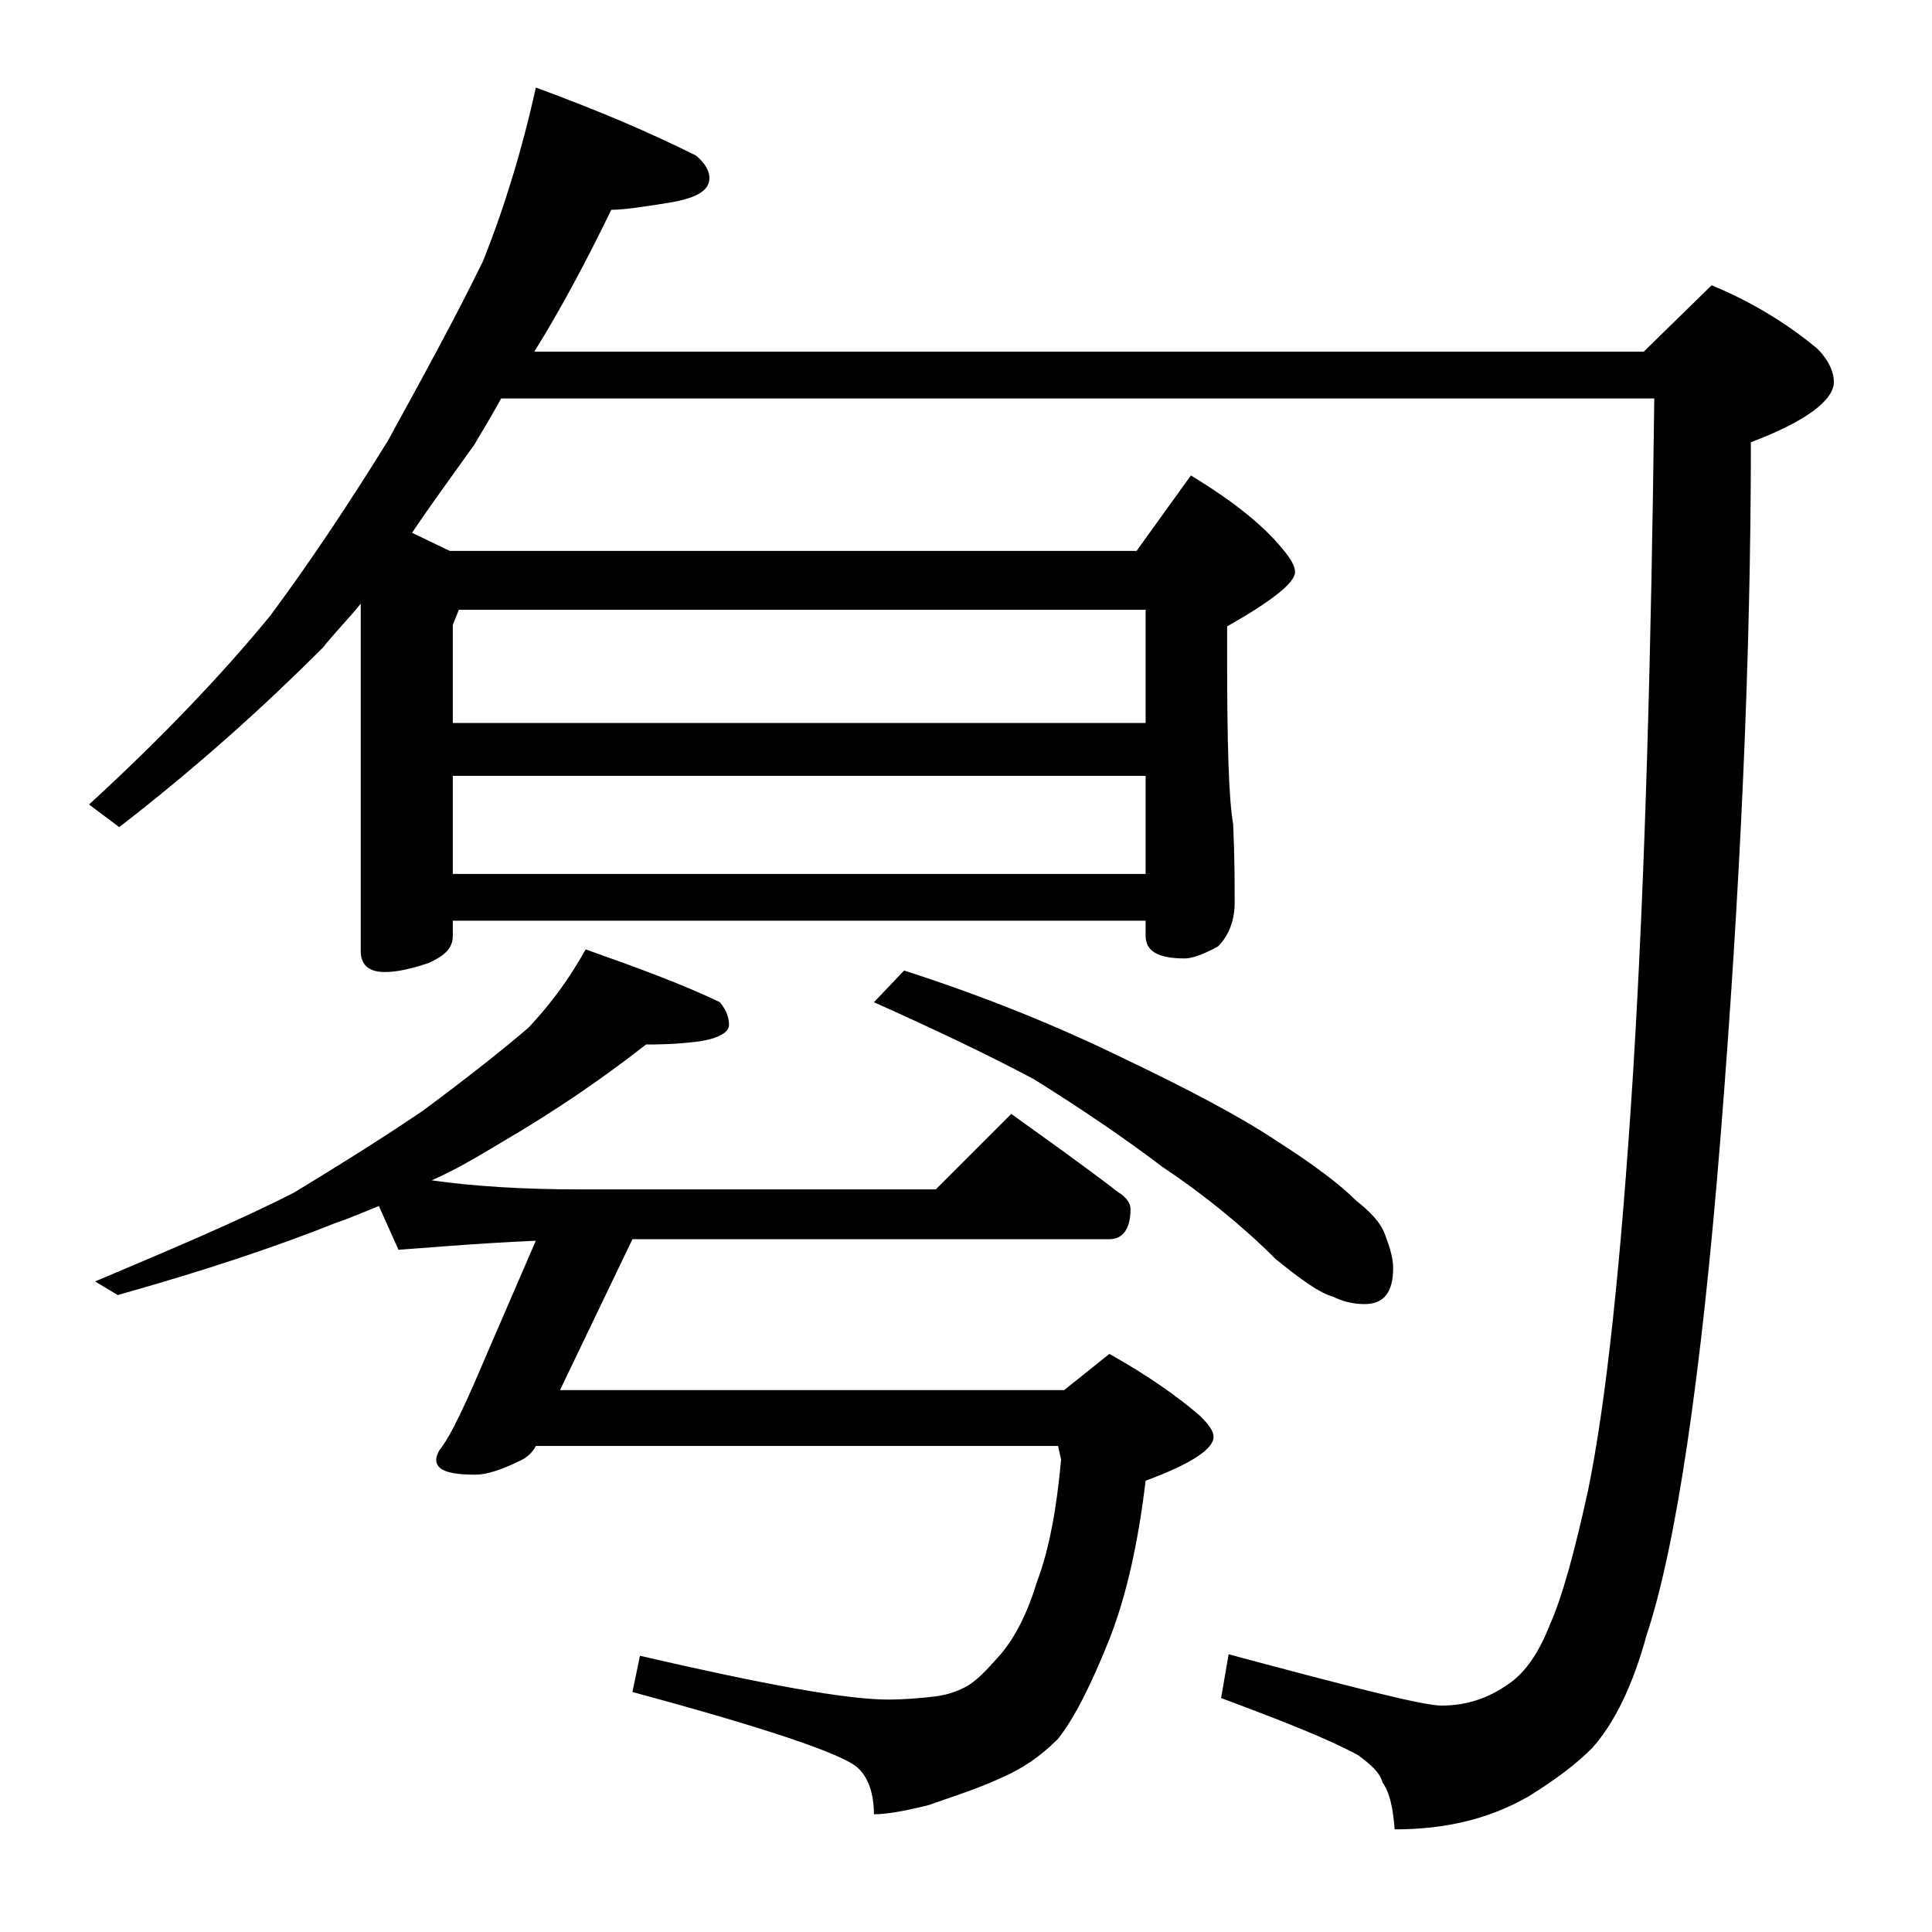 <?xml version="1.0" encoding="utf-8"?>
<!-- Generator: Adobe Illustrator 18.0.0, SVG Export Plug-In . SVG Version: 6.00 Build 0)  -->
<!DOCTYPE svg PUBLIC "-//W3C//DTD SVG 1.1//EN" "http://www.w3.org/Graphics/SVG/1.1/DTD/svg11.dtd">
<svg version="1.1" id="Layer_1" xmlns="http://www.w3.org/2000/svg" xmlns:xlink="http://www.w3.org/1999/xlink" x="0px" y="0px"
	 viewBox="0 0 128 128" enable-background="new 0 0 128 128" xml:space="preserve">
<path d="M35.5,5.8c4.1,1.5,7.6,3,10.6,4.5c0.6,0.5,0.9,1,0.9,1.5c0,0.8-0.8,1.3-2.5,1.6c-1.8,0.3-3.2,0.5-4,0.5
	c-1.6,3.3-3.3,6.5-5.1,9.4h73.5l4.5-4.4c2.9,1.2,5.2,2.7,7,4.2c0.8,0.8,1.1,1.6,1.1,2.2c0,1.2-1.8,2.6-5.5,4c0,14.3-0.7,29.6-2,45.9
	c-1.3,16.3-3,27.4-4.9,33.1c-0.9,3.3-2.1,5.8-3.6,7.5c-1.2,1.2-2.6,2.2-4.2,3.2c-2.6,1.5-5.5,2.2-8.9,2.2c-0.1-1.3-0.3-2.4-0.8-3.1
	c-0.2-0.7-0.8-1.2-1.6-1.8c-1.8-1-4.8-2.2-9.1-3.8l0.5-2.9c8.2,2.2,12.9,3.4,14.1,3.4c1.7,0,3.1-0.5,4.4-1.4c1.2-0.8,2.1-2.2,2.8-4
	c0.8-1.8,1.6-4.7,2.5-8.8c1.2-5.8,2.2-15.1,3-27.8c0.8-13,1.2-27.9,1.4-44.6H33.2c-0.6,1.1-1.2,2.1-1.8,3.1c-1.5,2.1-2.9,4-4.1,5.8
	l2.5,1.2h45.5l3.6-5c2.8,1.7,4.8,3.3,6.1,4.9c0.5,0.6,0.8,1.1,0.8,1.5c0,0.7-1.5,1.9-4.5,3.6v1.9c0,5.8,0.1,9.5,0.4,11.2
	c0.1,2.2,0.1,4,0.1,5.2s-0.4,2.2-1.1,2.9c-0.9,0.5-1.7,0.8-2.2,0.8c-1.8,0-2.6-0.5-2.6-1.5v-1H30v1c0,0.8-0.5,1.3-1.6,1.8
	c-1.2,0.4-2.1,0.6-2.9,0.6c-1.1,0-1.6-0.5-1.6-1.4V40c-0.9,1.1-1.8,2-2.5,2.9c-3.8,3.8-8.2,7.8-13.5,11.9l-2-1.5
	c4.8-4.4,8.8-8.6,12-12.5c2.6-3.5,5.2-7.4,7.8-11.6C28,25,30.2,21,32,17.3C33.4,13.8,34.6,9.9,35.5,5.8z M25.1,79.9
	c-1,0.4-1.9,0.8-2.8,1.1c-4,1.6-8.8,3.2-14.5,4.8l-1.5-0.9c5.2-2.2,9.7-4.1,13.2-5.9c2.8-1.7,5.7-3.5,8.5-5.4c2.7-2,5-3.8,7-5.5
	c1.6-1.7,2.8-3.4,3.8-5.2c3.4,1.2,6.4,2.3,8.9,3.5c0.4,0.5,0.6,1,0.6,1.5s-0.7,0.9-2,1.1c-1.6,0.2-2.8,0.2-3.5,0.2
	c-2.8,2.2-6,4.4-9.6,6.5c-1.5,0.9-3,1.8-4.6,2.5c2.8,0.4,6.1,0.6,9.8,0.6H62l5-5c2.5,1.8,4.9,3.5,7.1,5.2c0.5,0.3,0.8,0.7,0.8,1.1
	c0,1.3-0.5,2-1.4,2H41.9l-4.8,10h33.4l3-2.4c2.5,1.4,4.5,2.8,6,4.1c0.6,0.6,0.9,1,0.9,1.4c0,0.8-1.5,1.8-4.5,2.9
	c-0.5,4.2-1.3,7.7-2.4,10.5c-1.2,3-2.3,5.2-3.4,6.6c-1.2,1.2-2.4,2-3.8,2.6c-1.5,0.7-3.1,1.2-4.8,1.8c-1.6,0.4-2.8,0.6-3.6,0.6
	c0-1.4-0.4-2.5-1.1-3.1c-1-0.9-6-2.6-14.9-5l0.5-2.4c8.2,1.9,13.7,2.9,16.4,2.9c1.2,0,2.2-0.1,3.1-0.2c0.8-0.1,1.4-0.3,2-0.6
	c0.8-0.4,1.5-1.2,2.4-2.2c1-1.2,1.8-2.8,2.4-4.8c0.8-2.1,1.3-4.8,1.6-8.1l-0.2-0.9H35.5c-0.2,0.4-0.6,0.8-1.1,1
	c-1.2,0.6-2.2,0.9-2.9,0.9c-1.8,0-2.6-0.3-2.6-1c0-0.2,0.1-0.4,0.2-0.6c0.8-1,1.8-3.2,3.2-6.5l3.2-7.4c-4.4,0.2-7.5,0.5-9.1,0.6
	L25.1,79.9z M30,47.9h45.9v-7.5H30.4l-0.4,1V47.9z M30,57.9h45.9v-6.5H30V57.9z M59.9,64.3c5.6,1.8,10.4,3.8,14.5,5.8
	c4.4,2.1,7.8,3.9,10.2,5.5c2.5,1.6,4.2,2.9,5.2,3.9c1,0.8,1.7,1.5,2,2.4c0.3,0.8,0.5,1.5,0.5,2.1c0,1.6-0.6,2.4-1.9,2.4
	c-0.8,0-1.5-0.2-2.1-0.5c-0.8-0.2-2.1-1.1-3.8-2.5c-2.2-2.2-4.8-4.3-7.5-6.1c-2.5-1.9-5.3-3.8-8.5-5.8c-3.2-1.7-6.8-3.4-10.6-5.1
	L59.9,64.3z"/>
</svg>
